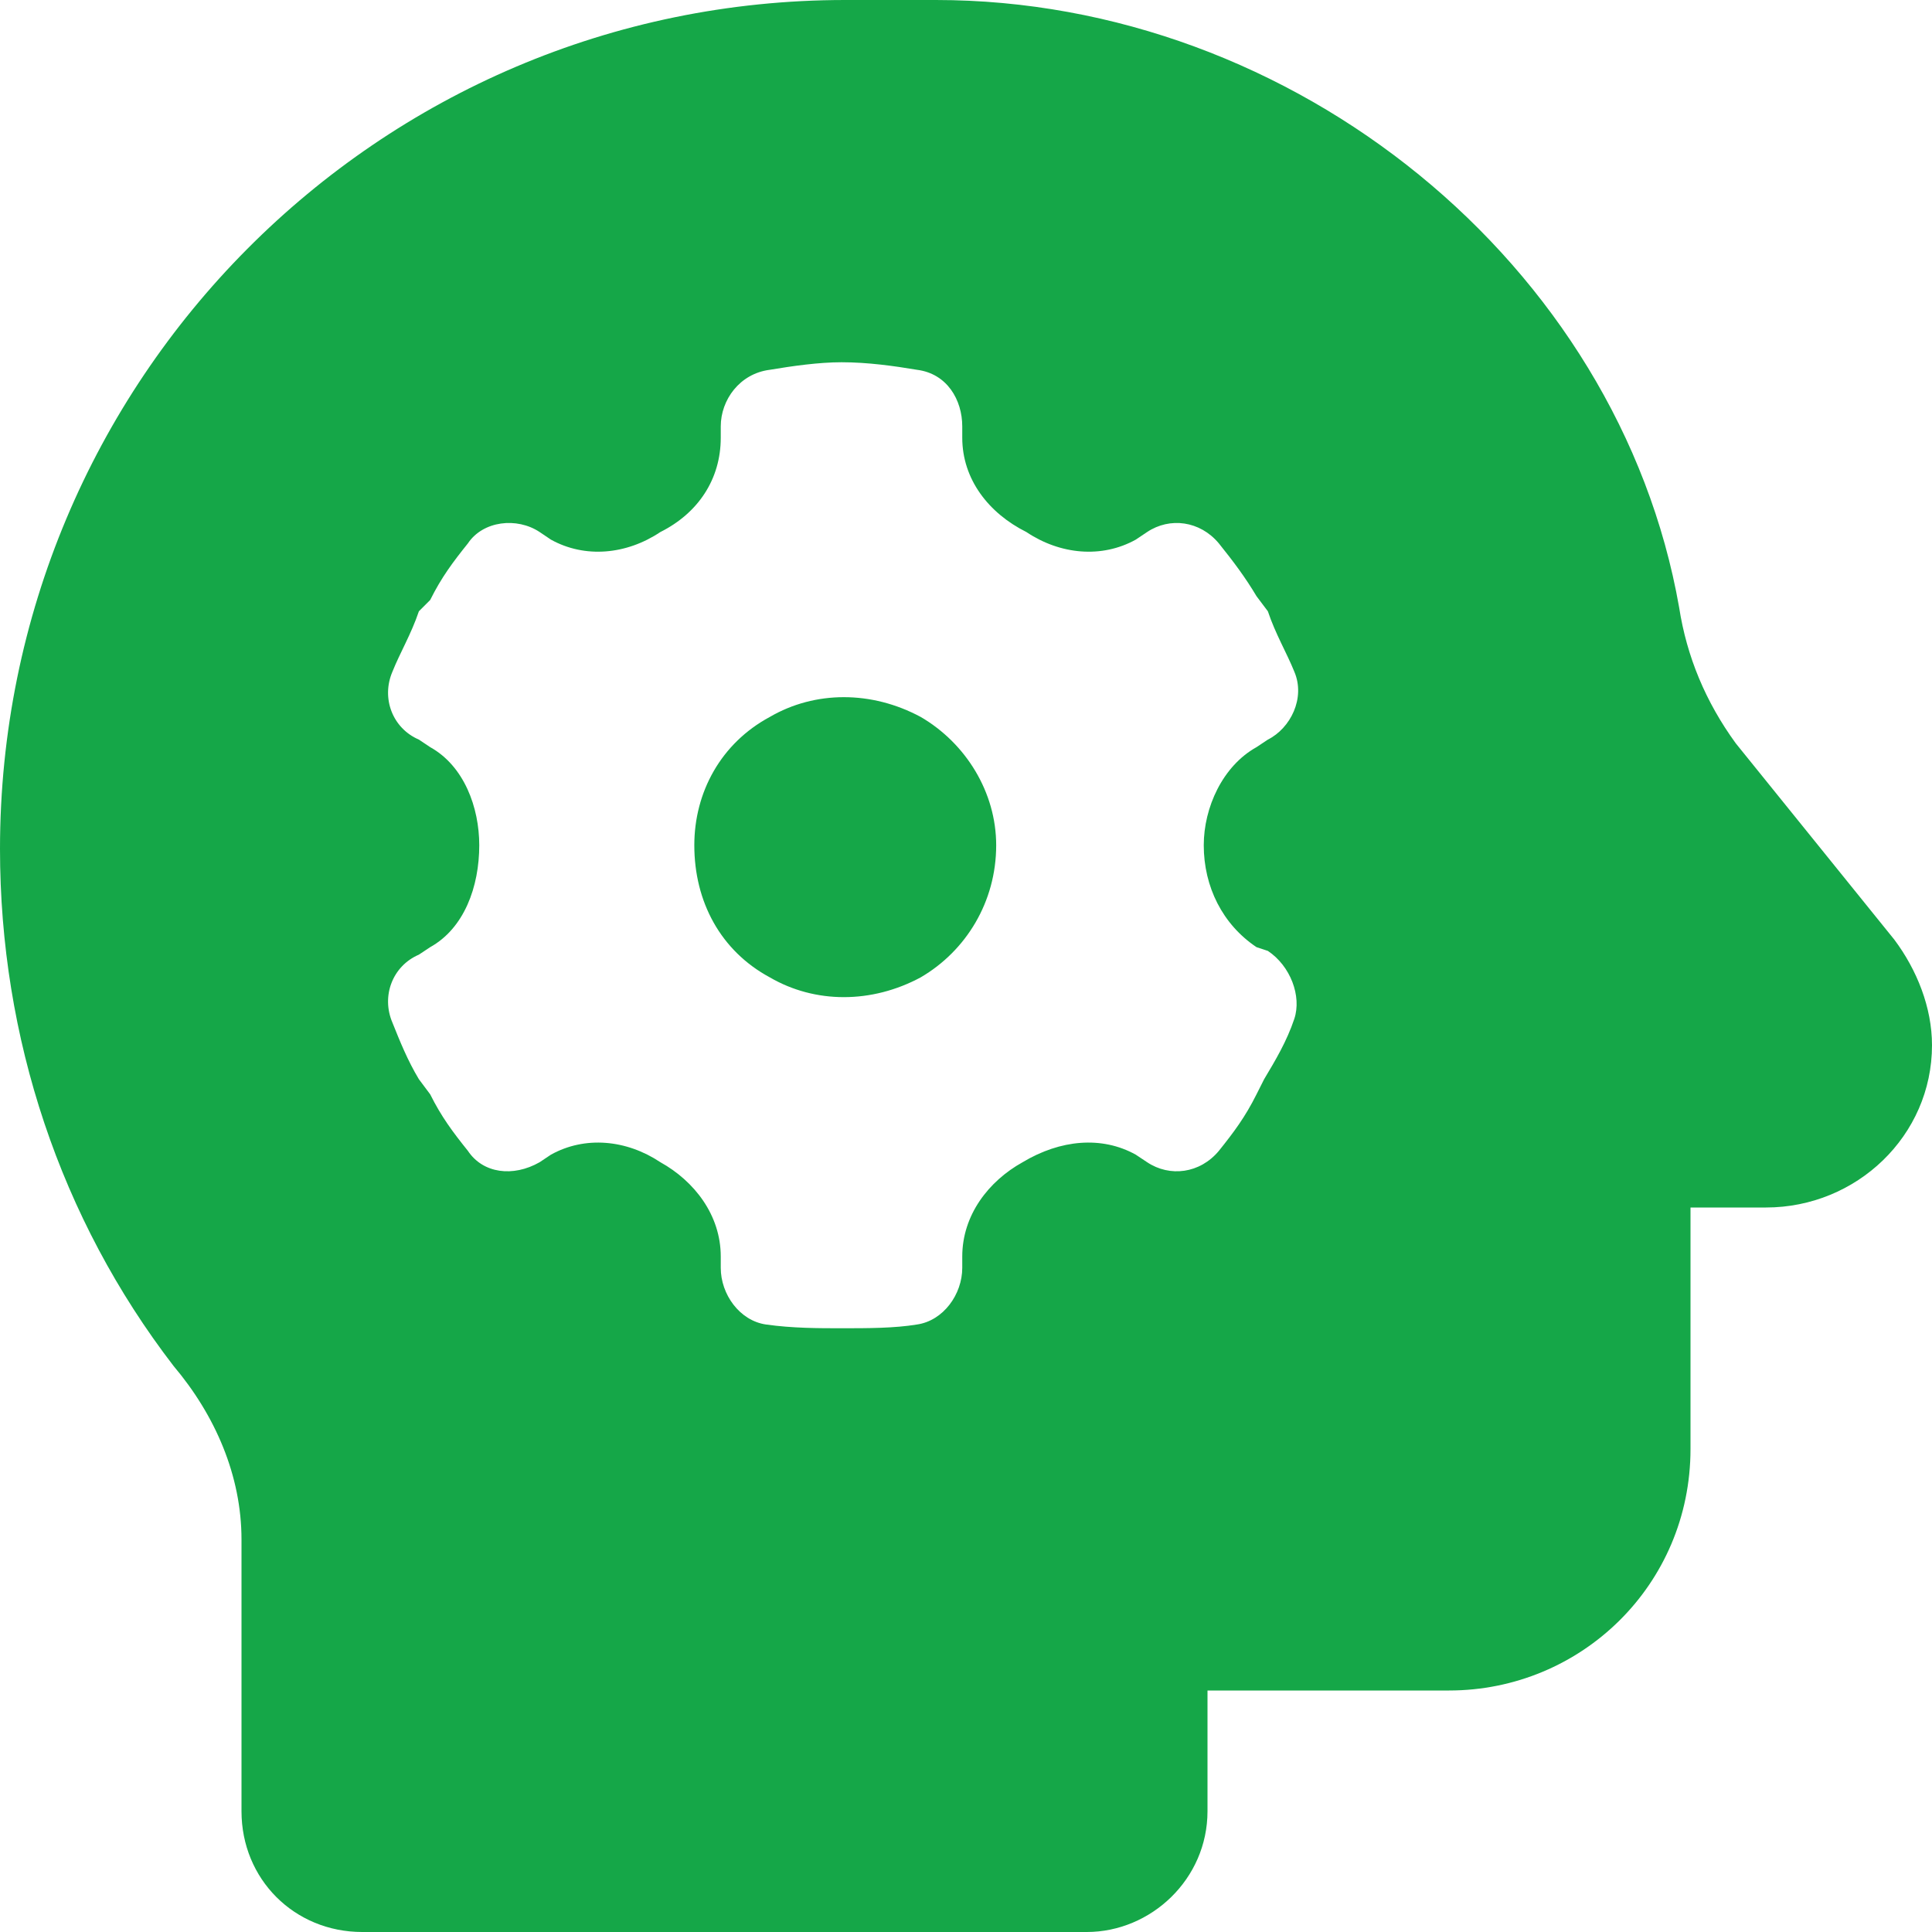 <?xml version="1.0" encoding="UTF-8" standalone="no"?>
<svg xmlns:inkscape="http://www.inkscape.org/namespaces/inkscape" xmlns:sodipodi="http://sodipodi.sourceforge.net/DTD/sodipodi-0.dtd" xmlns="http://www.w3.org/2000/svg" xmlns:svg="http://www.w3.org/2000/svg" width="32" height="32" viewBox="0 0 32 32" fill="none" version="1.1" id="svg1" sodipodi:docname="engineering.svg" inkscape:version="1.3.2 (091e20e, 2023-11-25)">
  <defs id="defs1"></defs>
  <path d="M0 14.062C0 6.312 6.25 0 14 0H15.5C21.438 0 26.812 4.375 27.812 10.062C27.938 10.875 28.25 11.625 28.75 12.312L31.375 15.562C31.75 16.062 32 16.688 32 17.312C32 18.812 30.75 20 29.25 20H28V24C28 26.25 26.188 28 24 28H20V30C20 31.125 19.062 32 18 32H6C4.875 32 4 31.125 4 30V25.5C4 24.438 3.562 23.438 2.875 22.625C1 20.188 0 17.188 0 14.062ZM21 12.25C21.375 12.062 21.625 11.562 21.438 11.125C21.312 10.812 21.125 10.5 21 10.125L20.812 9.875C20.625 9.562 20.438 9.312 20.188 9C19.875 8.625 19.375 8.562 19 8.812L18.812 8.938C18.25 9.25 17.562 9.188 17 8.812C16.375 8.5 15.938 7.938 15.938 7.25V7.062C15.938 6.625 15.688 6.188 15.188 6.125C14.812 6.062 14.375 6 13.938 6C13.562 6 13.125 6.062 12.75 6.125C12.25 6.188 11.938 6.625 11.938 7.062V7.25C11.938 7.938 11.562 8.5 10.938 8.812C10.375 9.188 9.688 9.25 9.125 8.938L8.938 8.812C8.562 8.562 8 8.625 7.75 9C7.5 9.312 7.312 9.562 7.125 9.938L6.938 10.125C6.812 10.5 6.625 10.812 6.5 11.125C6.312 11.562 6.5 12.062 6.938 12.25L7.125 12.375C7.688 12.688 7.938 13.375 7.938 14C7.938 14.688 7.688 15.375 7.125 15.688L6.938 15.812C6.5 16 6.312 16.5 6.5 16.938C6.625 17.25 6.75 17.562 6.938 17.875L7.125 18.125C7.312 18.5 7.5 18.75 7.75 19.062C8 19.438 8.5 19.5 8.938 19.25L9.125 19.125C9.688 18.812 10.375 18.875 10.938 19.25C11.5 19.562 11.938 20.125 11.938 20.812V21C11.938 21.438 12.25 21.875 12.688 21.938C13.125 22 13.562 22 13.938 22C14.375 22 14.812 22 15.188 21.938C15.625 21.875 15.938 21.438 15.938 21V20.812C15.938 20.125 16.375 19.562 16.938 19.25C17.562 18.875 18.25 18.812 18.812 19.125L19 19.25C19.375 19.5 19.875 19.438 20.188 19.062C20.438 18.75 20.625 18.5 20.812 18.125L20.938 17.875C21.125 17.562 21.312 17.25 21.438 16.875C21.562 16.5 21.375 16 21 15.75L20.812 15.688C20.25 15.312 19.938 14.688 19.938 14C19.938 13.375 20.25 12.688 20.812 12.375L21 12.25ZM11.5 14C11.5 13.125 11.938 12.312 12.75 11.875C13.5 11.438 14.438 11.438 15.25 11.875C16 12.312 16.5 13.125 16.5 14C16.5 14.938 16 15.75 15.25 16.188C14.438 16.625 13.5 16.625 12.75 16.188C11.938 15.75 11.5 14.938 11.5 14Z" fill="#193154" id="path1" style="fill:#15a748;fill-opacity:1"></path>
</svg>
